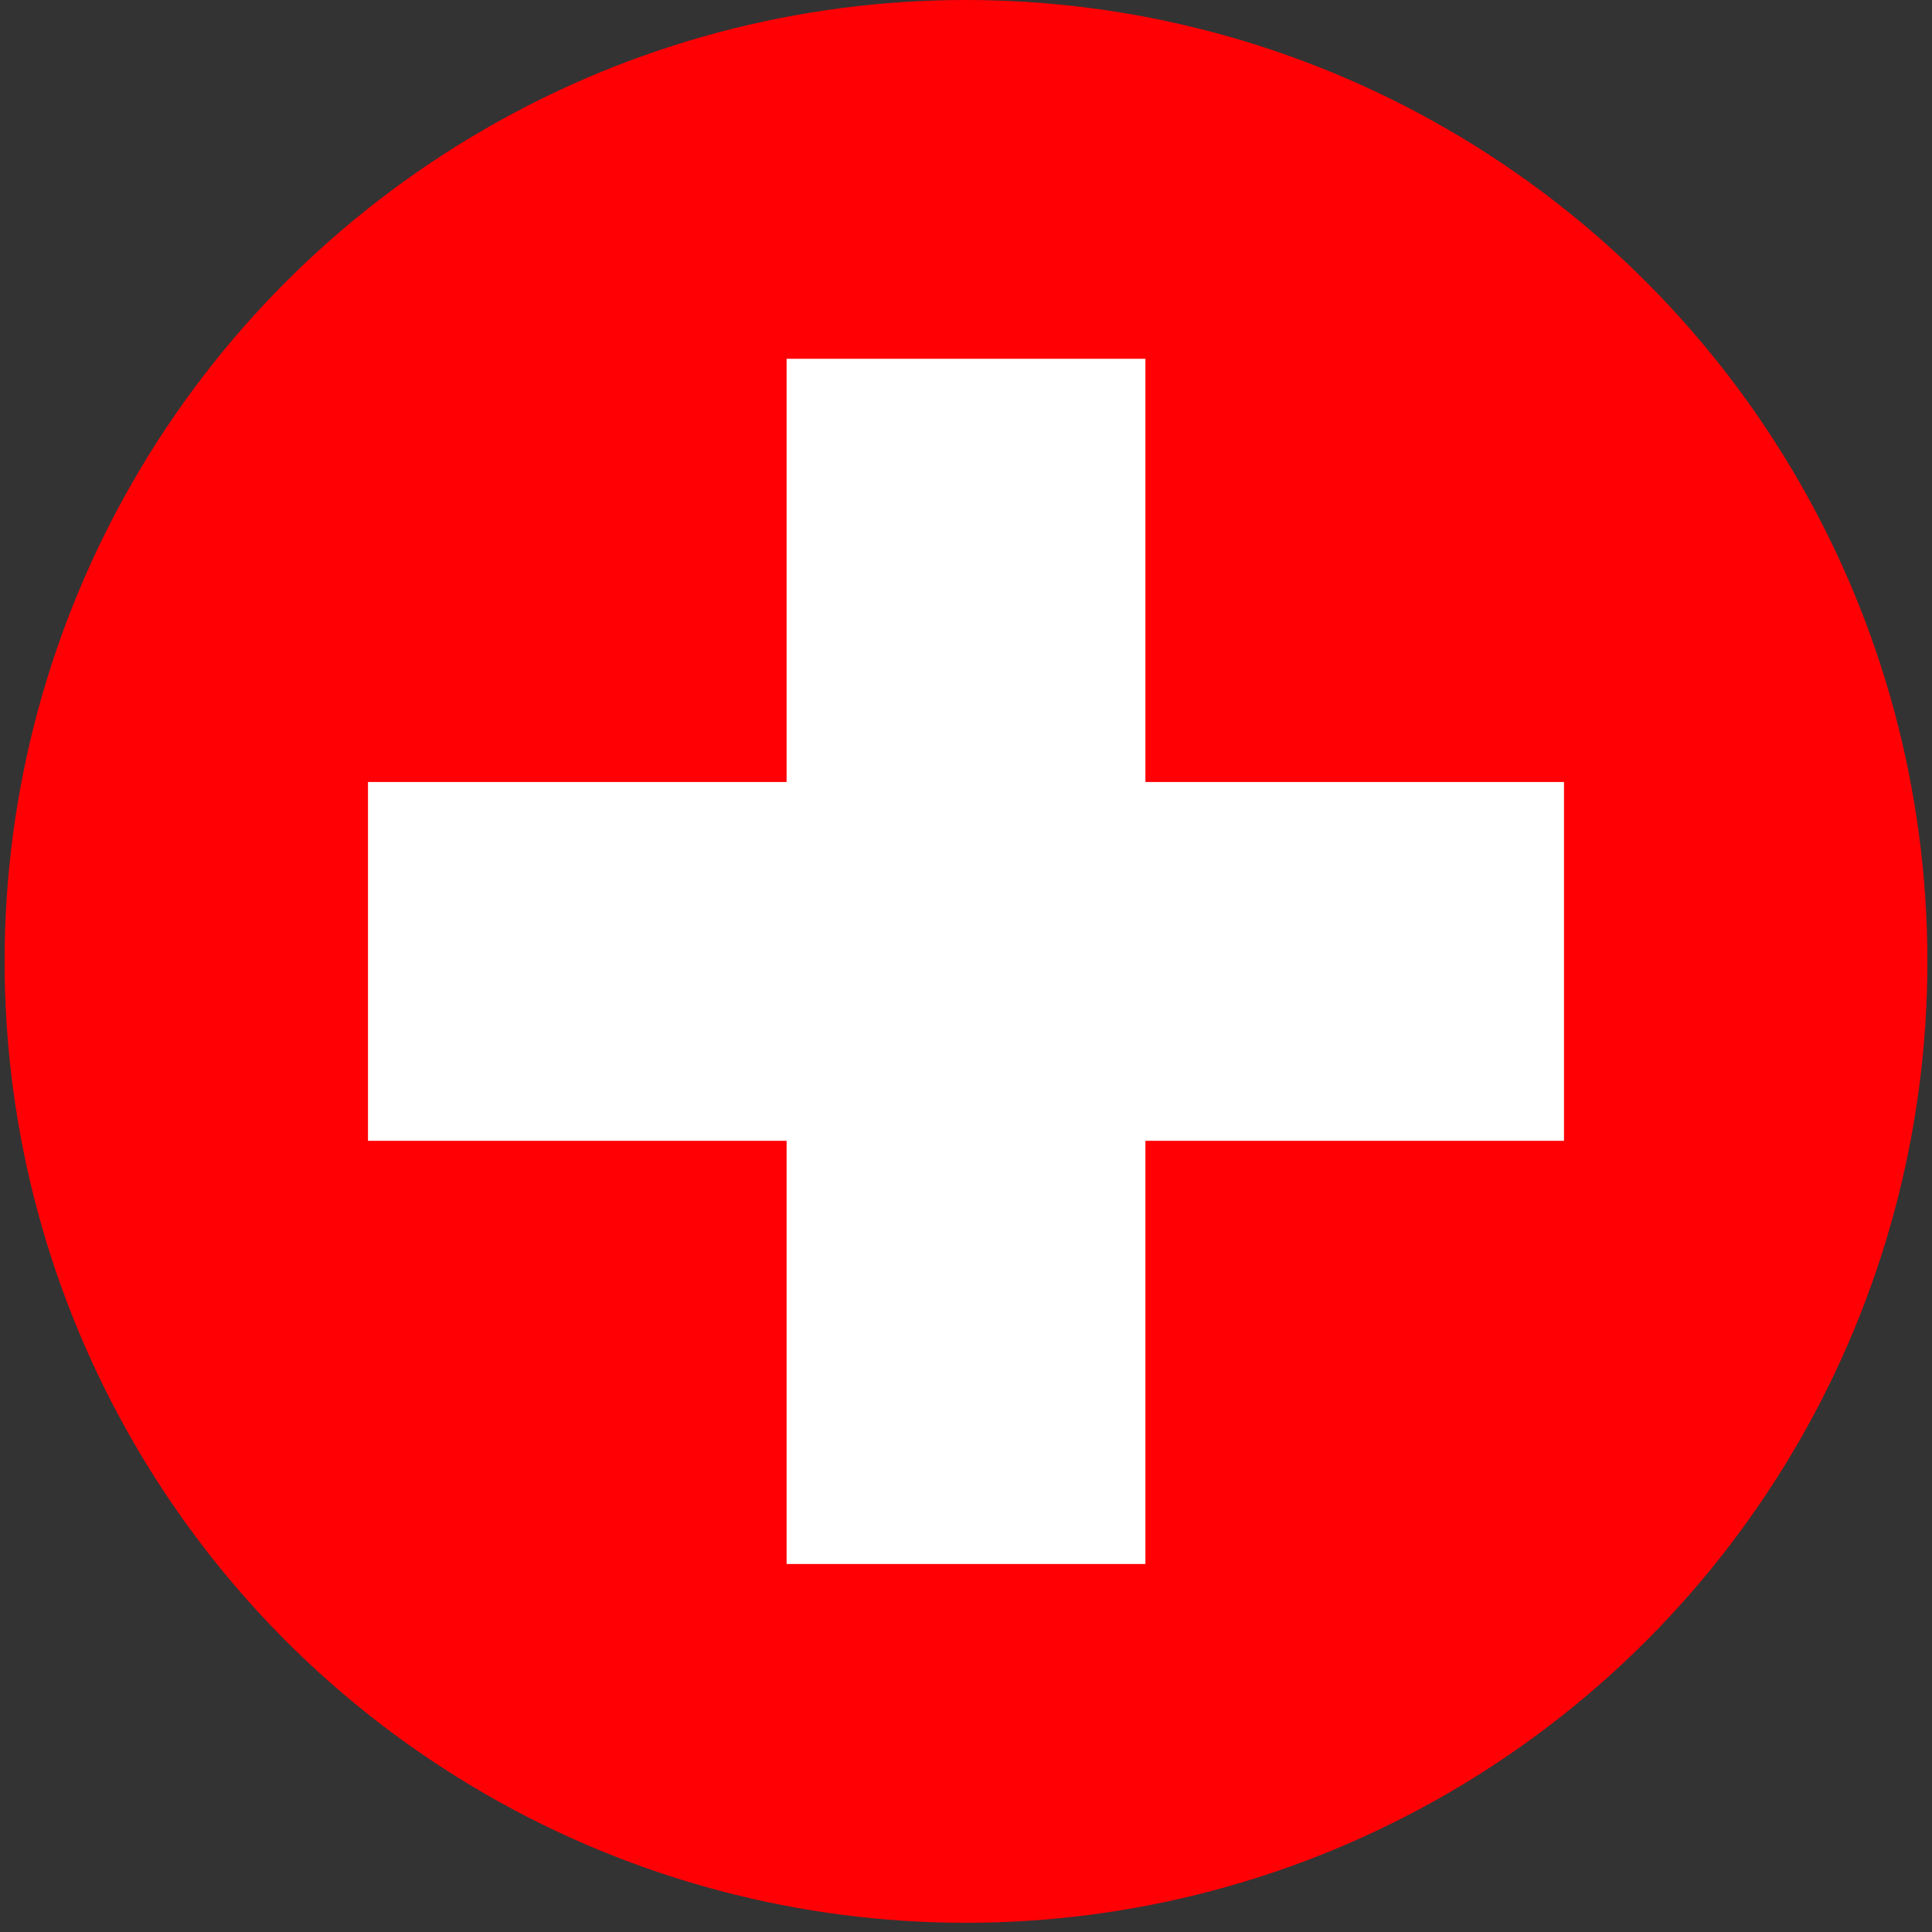<?xml version="1.0" encoding="utf-8"?>
<!-- Generator: Adobe Illustrator 28.1.0, SVG Export Plug-In . SVG Version: 6.00 Build 0)  -->
<svg version="1.1" id="Calque_1" xmlns="http://www.w3.org/2000/svg" xmlns:xlink="http://www.w3.org/1999/xlink" x="0px" y="0px"
	 viewBox="0 0 42 42" style="enable-background:new 0 0 42 42;" xml:space="preserve">
<rect x="0" y="0" width="42" height="42" fill="#333333" stroke="none"/>
<style type="text/css">
	.st0{fill:#FF0005;}
	.st1{fill:#FFFFFF;}
</style>
<circle class="st0" cx="21" cy="20.9" r="20.9"/>
<polygon class="st1" points="34,17 24.9,17 24.9,7.8 17.1,7.8 17.1,17 8,17 8,24.8 17.1,24.8 17.1,34 24.9,34 24.9,24.8 34,24.8 "/>
</svg>
